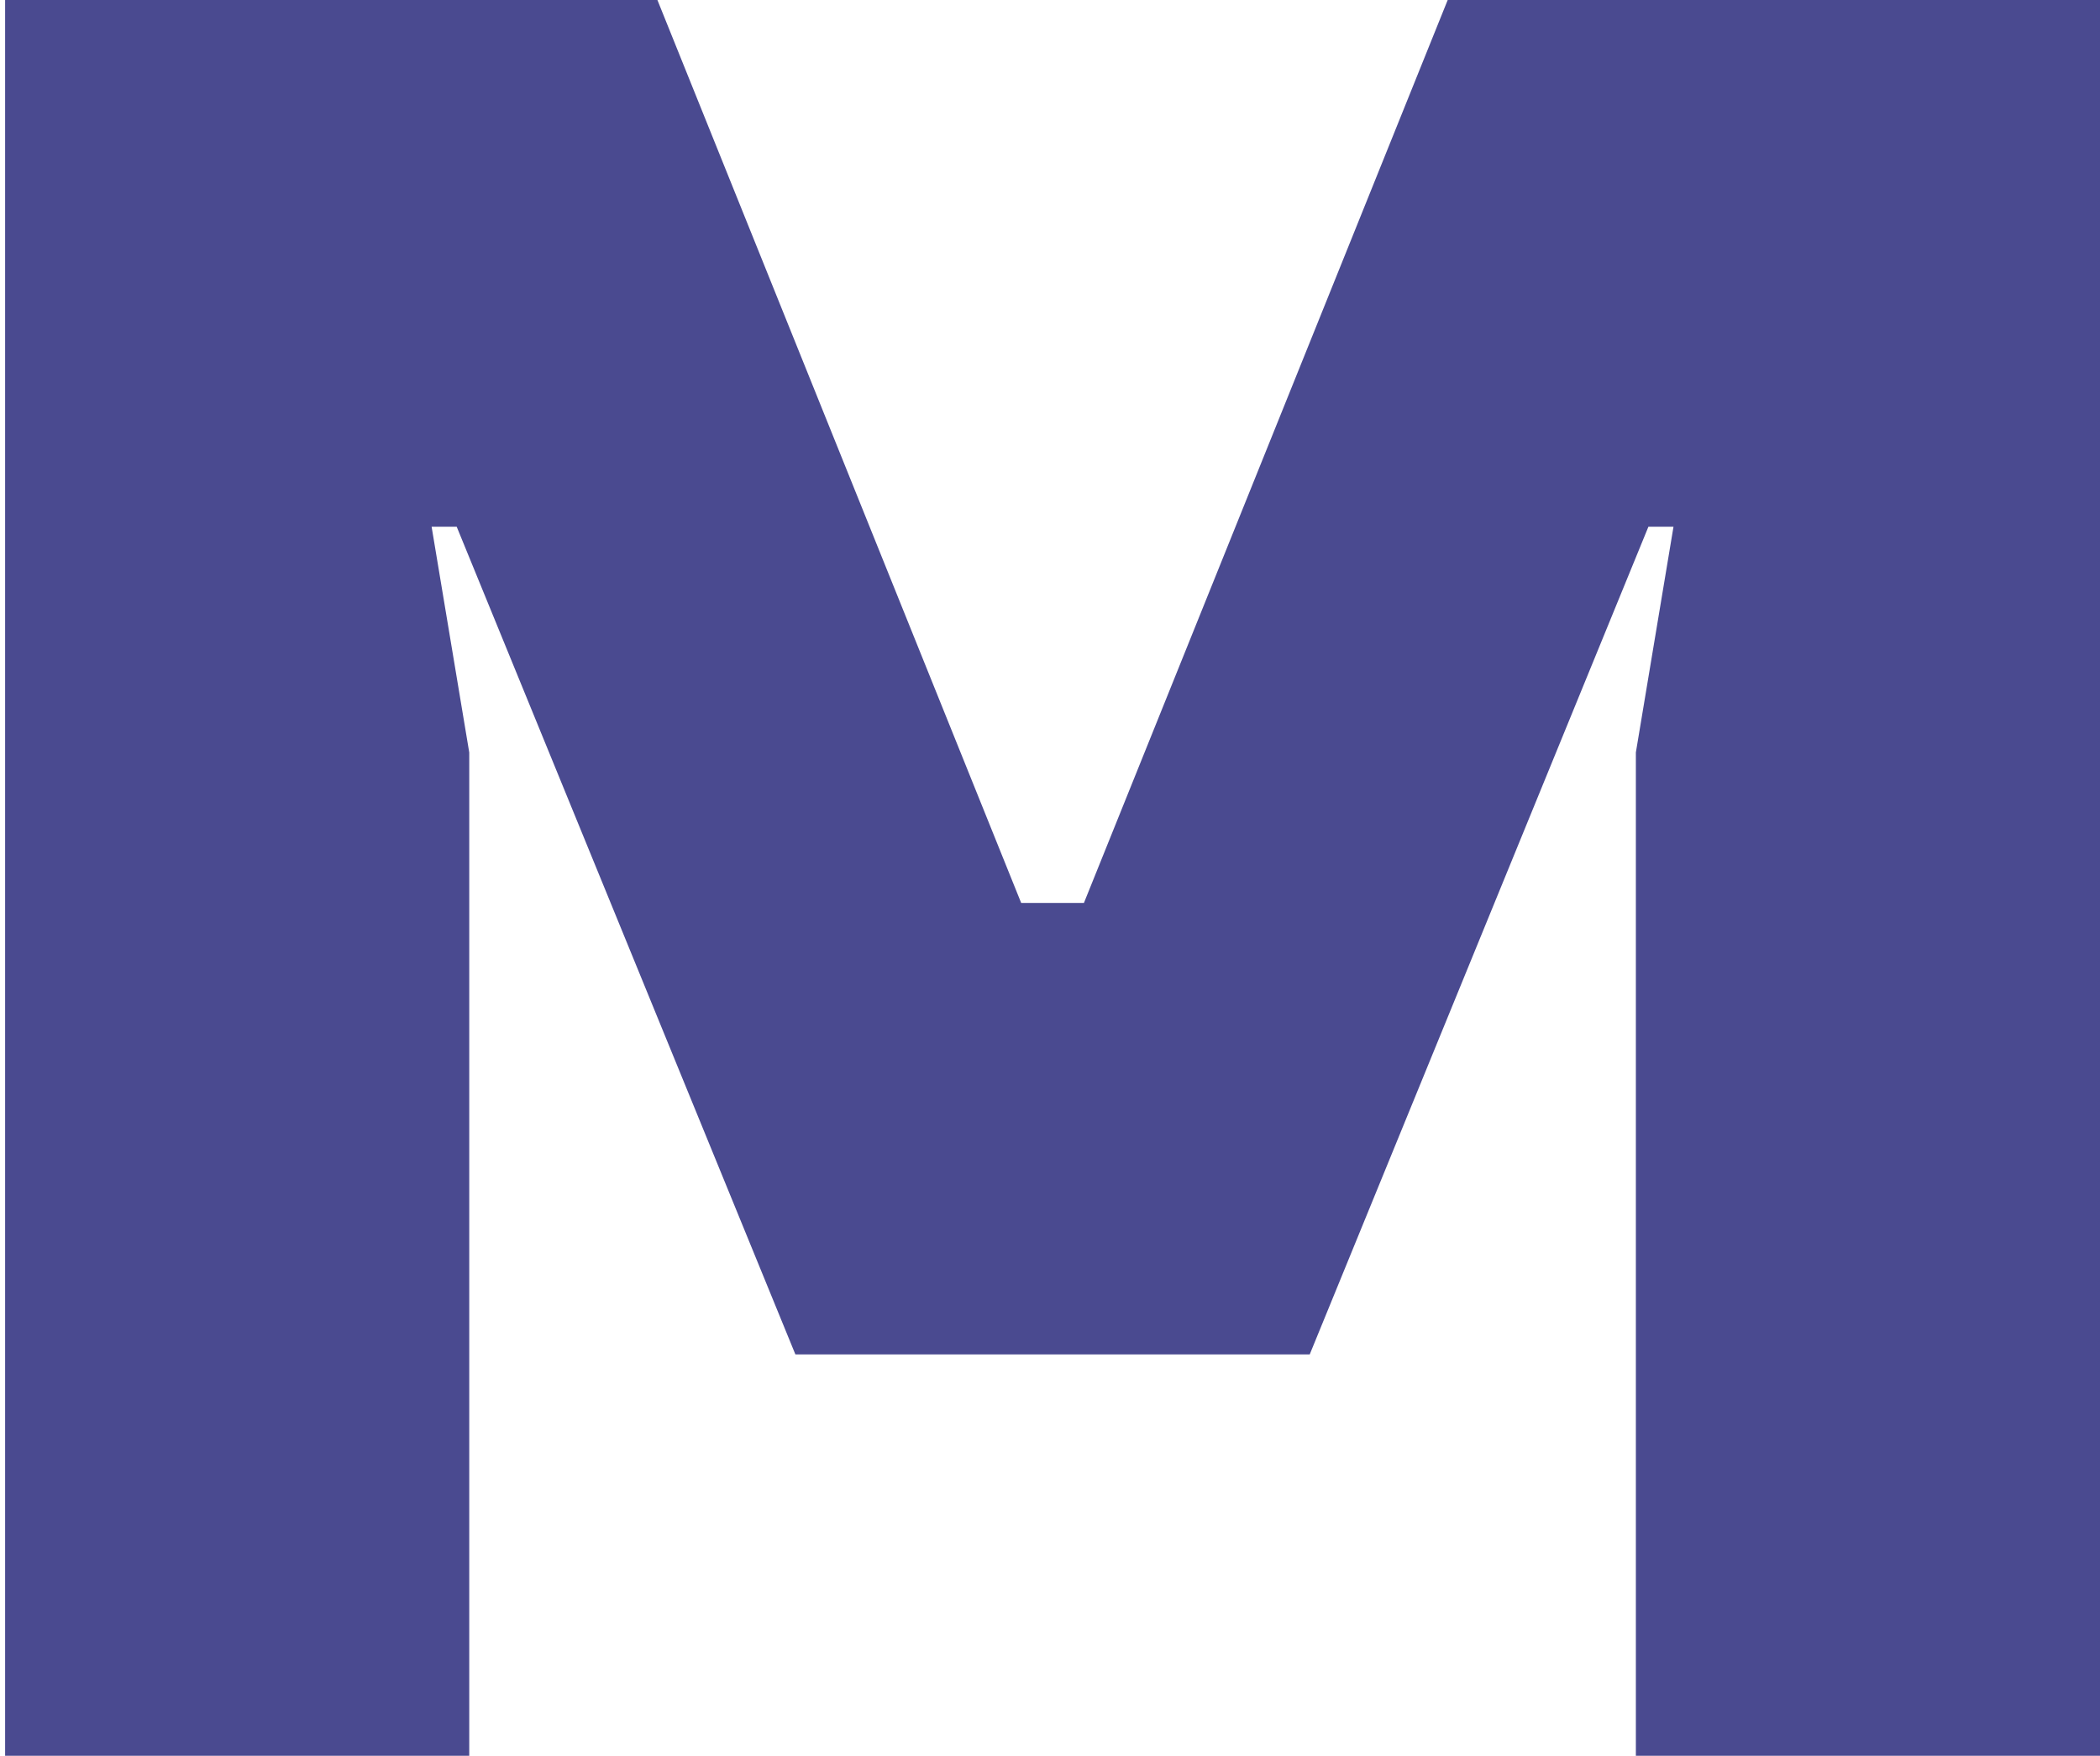<svg width="226" height="189" viewBox="0 0 226 189" fill="none" xmlns="http://www.w3.org/2000/svg">
<path d="M0.55 189L0.55 -1.28746e-05L70.75 -1.28746e-05L109.9 97.2H116.65L155.8 -1.28746e-05L226 -1.28746e-05L226 189H176.05V81L180.1 56.7H177.4L140.95 145.8L85.6 145.8L49.15 56.7H46.45L50.5 81L50.5 189H0.55Z" fill="#4A4A90"/>
</svg>
